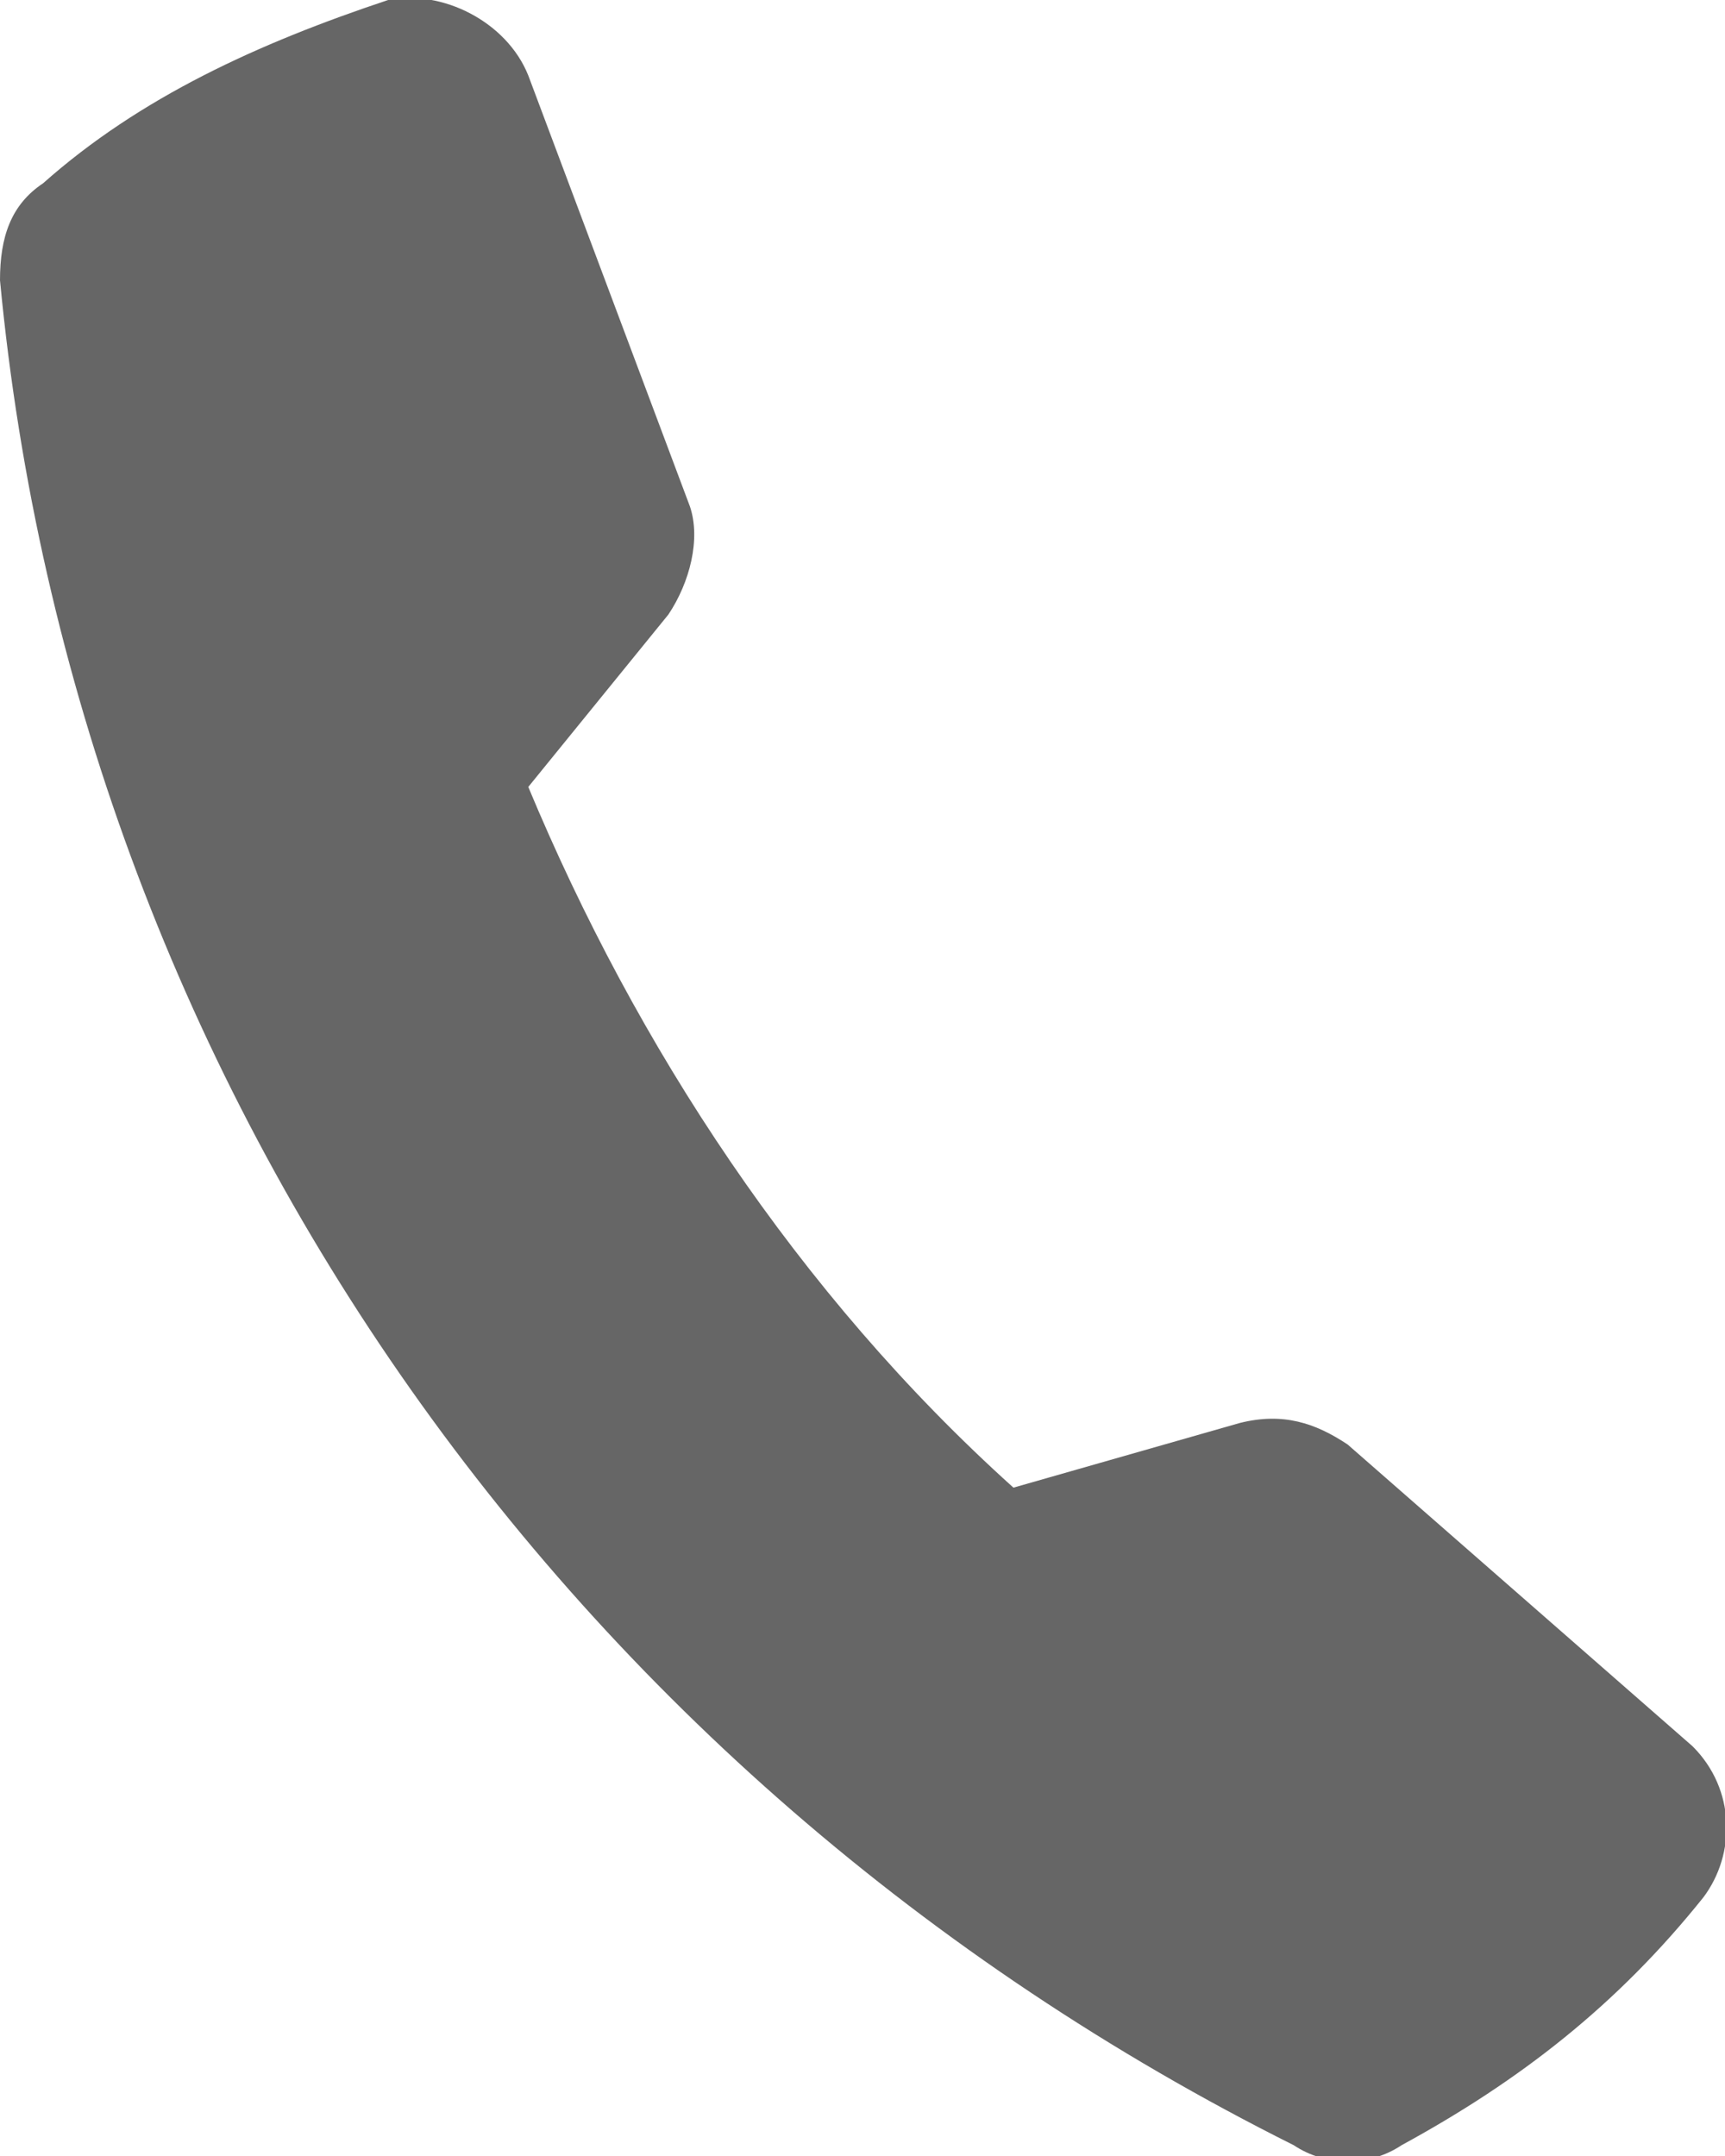 <?xml version="1.0" encoding="utf-8"?>
<!-- Generator: Adobe Illustrator 21.1.0, SVG Export Plug-In . SVG Version: 6.00 Build 0)  -->
<svg  fill="#666" version="1.1" id="Layer_1" xmlns="http://www.w3.org/2000/svg" xmlns:xlink="http://www.w3.org/1999/xlink" x="0px" y="0px"
	 viewBox="0 0 16 20" style="enable-background:new 0 0 16 20;" xml:space="preserve">
<path d="M0,2.6C0.7,10,5.2,16.5,12,19.9c0.3,0.2,0.7,0.2,1,0c1.1-0.6,2-1.3,2.8-2.3c0.3-0.4,0.3-1-0.1-1.4l-3.2-2.8
	c-0.3-0.2-0.6-0.3-1-0.2l-2.1,0.6c-2-1.8-3.5-4.1-4.5-6.5l1.3-1.6c0.2-0.3,0.3-0.7,0.2-1L4.9,0.7C4.7,0.2,4.1-0.1,3.6,0
	C2.4,0.4,1.3,0.9,0.4,1.7C0.1,1.9,0,2.2,0,2.6z"/>
</svg>
